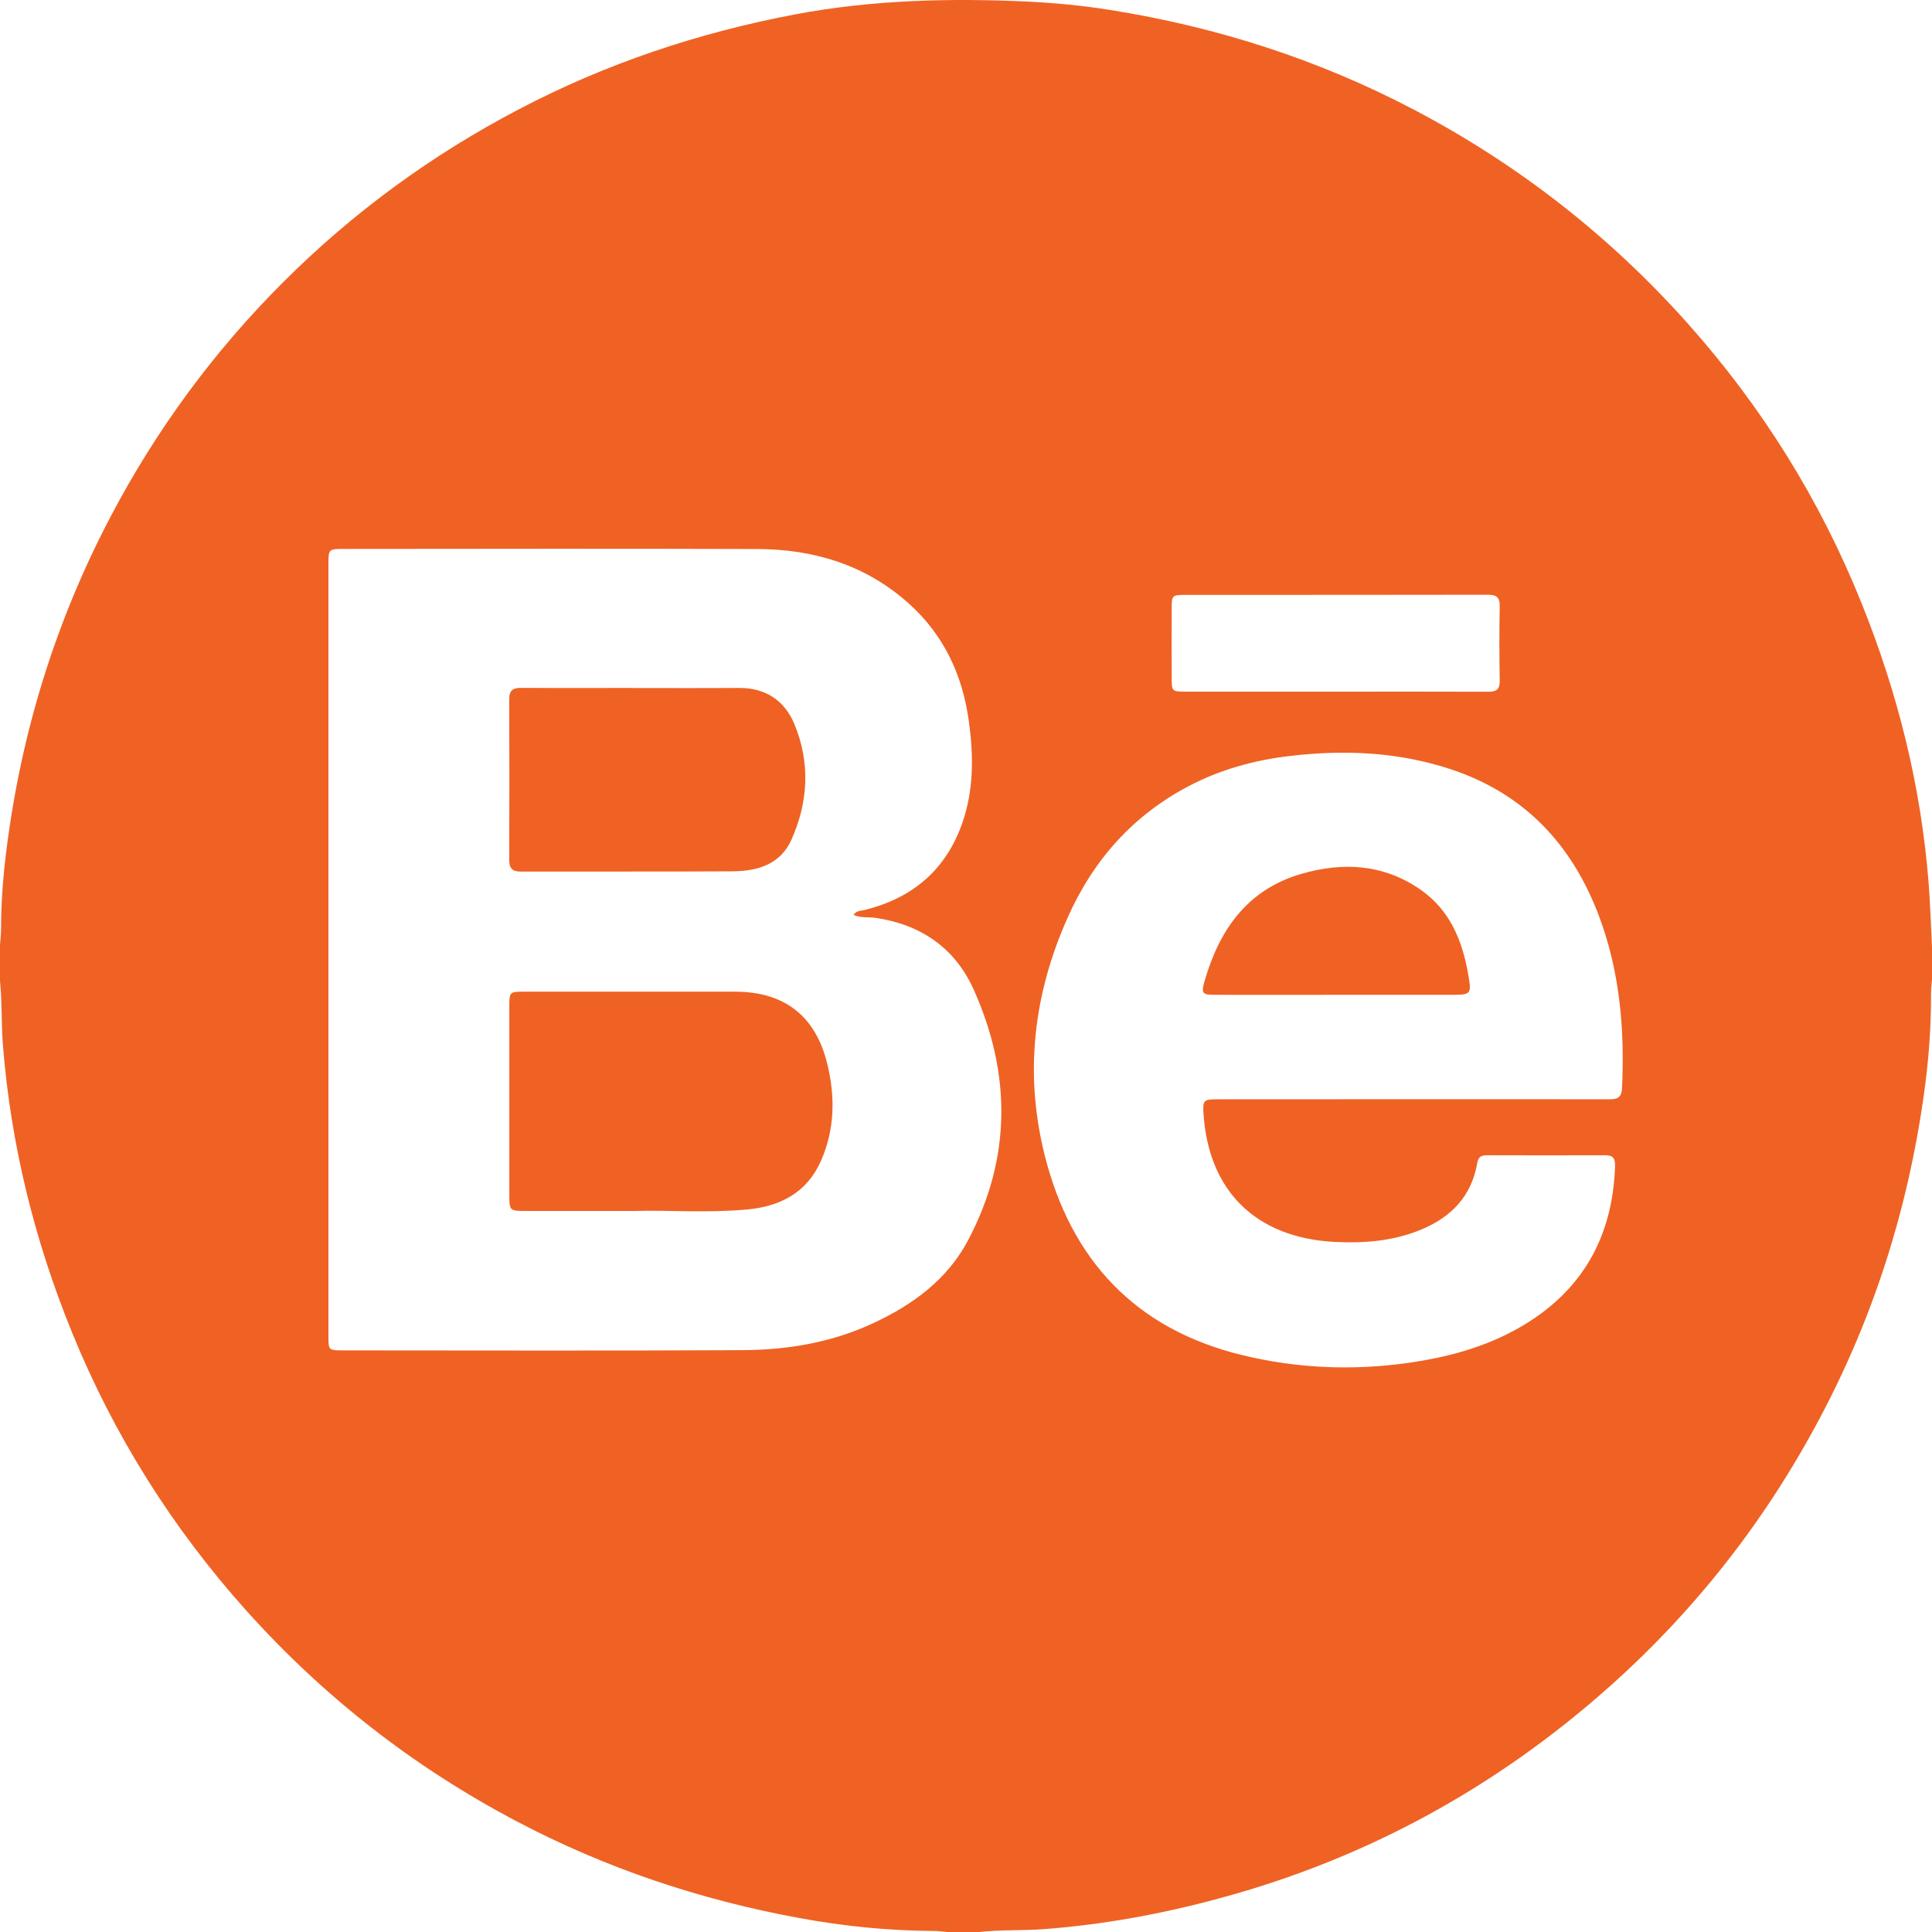 <svg width="24" height="24" viewBox="0 0 24 24" fill="none" xmlns="http://www.w3.org/2000/svg">
<g clip-path="url(#clip0_10293_30380)">
<path d="M0 12.186C0 12.037 0 11.889 0 11.741C0.004 11.675 0.013 11.609 0.013 11.543C0.013 11.21 0.039 10.879 0.081 10.55C0.265 9.095 0.691 7.716 1.375 6.415C1.944 5.334 2.659 4.362 3.521 3.502C4.383 2.641 5.356 1.929 6.437 1.362C7.529 0.788 8.682 0.404 9.891 0.176C10.844 -0.002 11.806 -0.025 12.772 0.02C13.111 0.037 13.45 0.069 13.786 0.123C15.115 0.334 16.379 0.739 17.573 1.367C18.863 2.046 19.992 2.928 20.961 4.013C21.885 5.048 22.61 6.209 23.127 7.498C23.576 8.614 23.864 9.769 23.958 10.97C23.979 11.234 23.986 11.499 24 11.764V12.162C23.995 12.225 23.987 12.287 23.988 12.349C23.99 12.775 23.956 13.2 23.896 13.621C23.697 15.026 23.275 16.358 22.608 17.613C21.937 18.88 21.069 19.992 20.001 20.945C18.591 22.203 16.975 23.089 15.147 23.582C14.428 23.777 13.701 23.91 12.959 23.965C12.694 23.985 12.428 23.97 12.164 24H11.765C11.711 23.995 11.657 23.987 11.603 23.987C11.039 23.985 10.48 23.928 9.926 23.826C8.697 23.6 7.525 23.209 6.416 22.624C5.141 21.952 4.023 21.081 3.062 20.01C2.142 18.983 1.416 17.832 0.895 16.553C0.427 15.405 0.134 14.217 0.036 12.98C0.015 12.716 0.027 12.45 0 12.186L0 12.186ZM10.603 11.366C10.64 11.311 10.687 11.316 10.727 11.307C11.367 11.154 11.793 10.766 11.982 10.137C12.098 9.75 12.09 9.349 12.034 8.951C11.955 8.379 11.72 7.881 11.285 7.493C10.752 7.017 10.11 6.823 9.409 6.82C7.69 6.814 5.971 6.818 4.253 6.819C4.089 6.819 4.08 6.827 4.08 6.991C4.08 10.198 4.08 13.405 4.08 16.612C4.08 16.769 4.087 16.774 4.248 16.775C5.908 16.775 7.568 16.781 9.228 16.772C9.79 16.769 10.339 16.676 10.856 16.433C11.346 16.204 11.77 15.891 12.025 15.408C12.565 14.388 12.564 13.34 12.097 12.296C11.865 11.778 11.442 11.485 10.876 11.402C10.789 11.389 10.698 11.406 10.603 11.366H10.603ZM17.541 13.655C18.357 13.655 19.173 13.654 19.989 13.656C20.087 13.657 20.144 13.635 20.149 13.524C20.184 12.791 20.123 12.07 19.863 11.379C19.53 10.494 18.94 9.861 18.026 9.557C17.371 9.34 16.701 9.311 16.024 9.391C15.587 9.442 15.165 9.557 14.773 9.762C14.075 10.127 13.581 10.683 13.262 11.4C12.839 12.348 12.724 13.332 12.975 14.34C13.3 15.648 14.1 16.51 15.432 16.834C16.111 16.999 16.799 17.028 17.489 16.931C17.974 16.862 18.446 16.738 18.876 16.491C19.642 16.052 20.028 15.384 20.062 14.507C20.065 14.424 20.065 14.35 19.946 14.351C19.454 14.353 18.962 14.352 18.47 14.351C18.401 14.351 18.363 14.372 18.351 14.447C18.28 14.858 18.031 15.118 17.653 15.275C17.309 15.417 16.949 15.446 16.584 15.428C15.589 15.377 15.01 14.783 14.95 13.83C14.94 13.668 14.956 13.656 15.116 13.656C15.924 13.655 16.733 13.656 17.541 13.655L17.541 13.655ZM16.582 8.592C17.218 8.592 17.855 8.59 18.492 8.593C18.592 8.594 18.631 8.56 18.63 8.458C18.625 8.15 18.624 7.841 18.63 7.533C18.633 7.416 18.587 7.388 18.478 7.388C17.224 7.391 15.97 7.389 14.717 7.39C14.565 7.39 14.555 7.398 14.555 7.547C14.554 7.84 14.554 8.133 14.555 8.426C14.555 8.585 14.562 8.592 14.719 8.592C15.34 8.592 15.961 8.592 16.582 8.592L16.582 8.592Z" fill="#EF6224"/>
<path d="M7.887 15.043C7.366 15.043 6.941 15.043 6.515 15.043C6.337 15.043 6.327 15.033 6.327 14.86C6.327 14.071 6.327 13.283 6.327 12.494C6.327 12.323 6.333 12.319 6.507 12.319C7.382 12.318 8.256 12.319 9.131 12.319C9.738 12.319 10.127 12.615 10.274 13.205C10.377 13.616 10.372 14.026 10.198 14.421C10.023 14.818 9.688 14.988 9.278 15.025C8.784 15.07 8.287 15.031 7.887 15.043L7.887 15.043Z" fill="#EF6224"/>
<path d="M7.857 8.547C8.298 8.547 8.74 8.549 9.181 8.546C9.508 8.543 9.744 8.702 9.865 8.988C10.067 9.468 10.043 9.96 9.831 10.432C9.694 10.739 9.408 10.822 9.1 10.824C8.222 10.829 7.343 10.825 6.465 10.827C6.366 10.827 6.326 10.787 6.326 10.687C6.328 10.019 6.328 9.352 6.326 8.684C6.325 8.575 6.374 8.544 6.476 8.545C6.936 8.548 7.397 8.546 7.858 8.546L7.857 8.547Z" fill="#EF6224"/>
<path d="M16.585 12.358C16.085 12.358 15.586 12.359 15.086 12.358C14.937 12.358 14.921 12.338 14.962 12.193C15.145 11.552 15.494 11.051 16.164 10.856C16.679 10.706 17.185 10.732 17.644 11.05C18.01 11.304 18.165 11.681 18.238 12.1C18.283 12.357 18.277 12.358 18.013 12.358C17.537 12.358 17.061 12.358 16.585 12.358H16.585Z" fill="#EF6224"/>
</g>
<defs>
<clipPath id="clip0_10293_30380">
<rect width="24" height="24" fill="white"/>
</clipPath>
</defs>
</svg>
